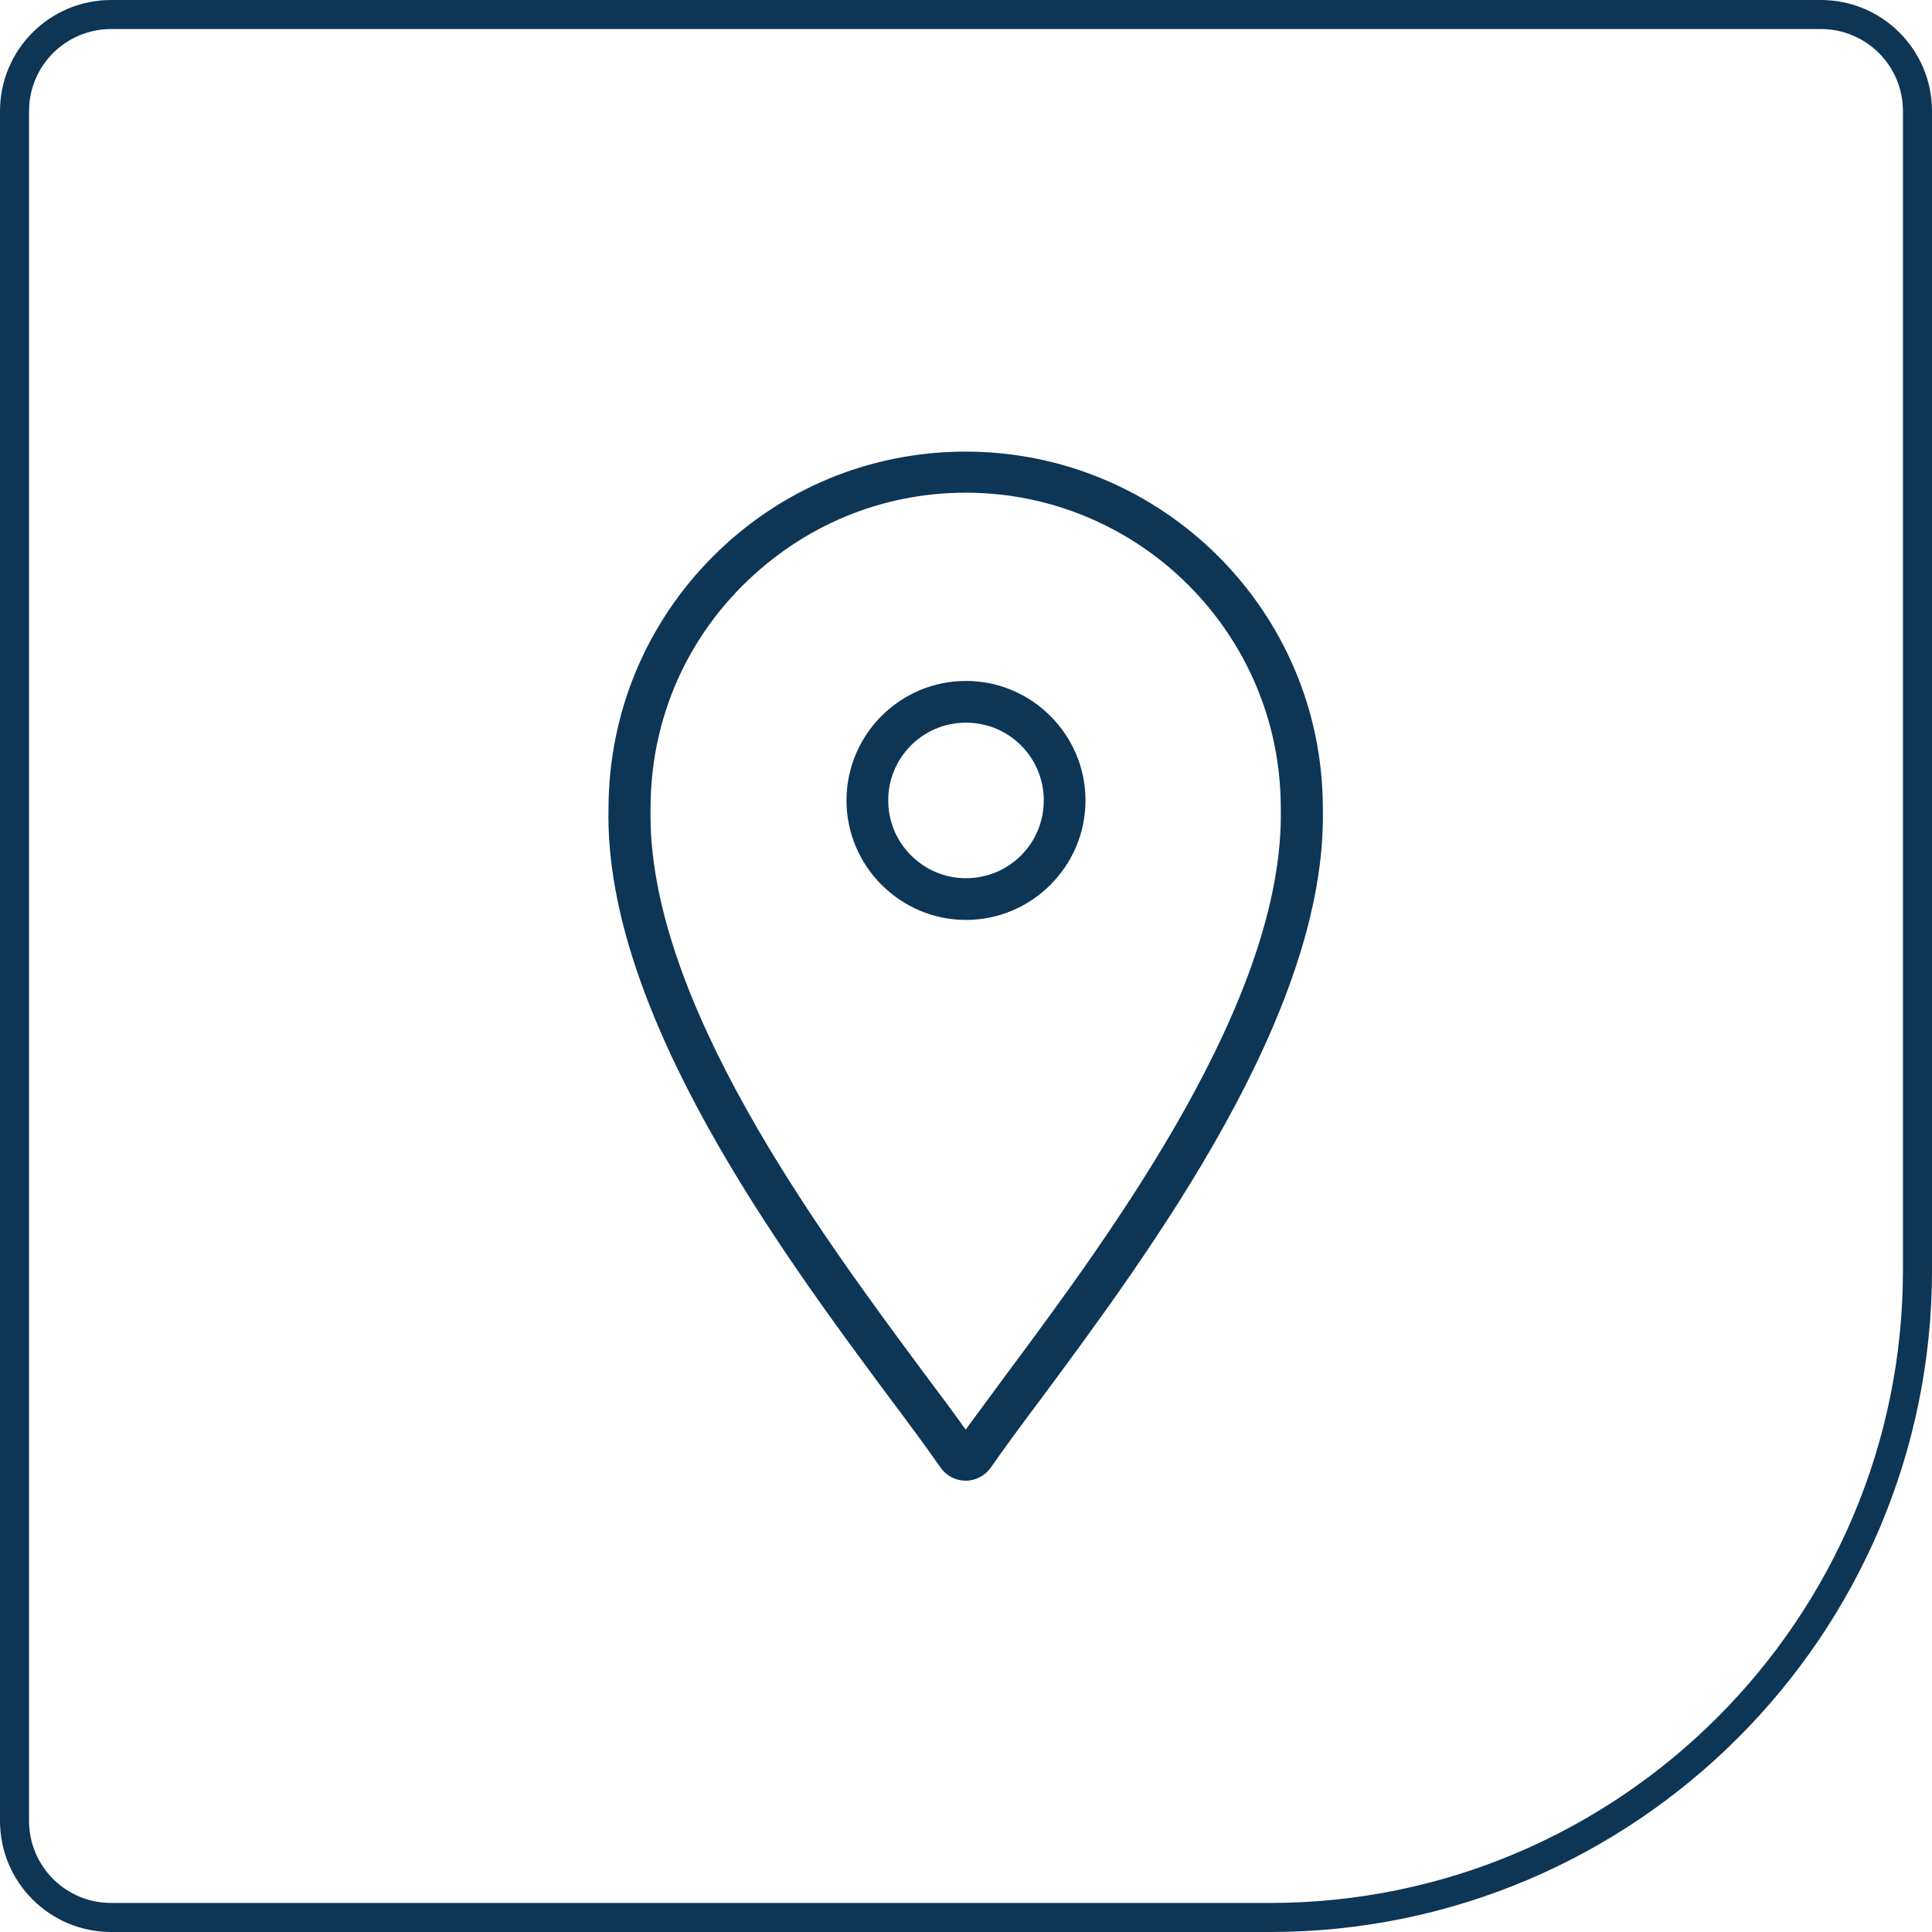 <svg xmlns="http://www.w3.org/2000/svg" id="Layer_2" viewBox="0 0 57.88 57.88"><defs><style>.cls-1{fill:#0d3556;}</style></defs><g id="Layer_2-2"><g id="Layer_1-2"><g><g><path class="cls-1" d="M39.63,24.21c0-5.89-4.8-10.68-10.7-10.68-2.85,0-5.54,1.11-7.56,3.13-2.02,2.02-3.13,4.7-3.14,7.55-.14,6.14,5.22,13.36,8.43,17.68,.6,.8,1.11,1.49,1.52,2.08,.17,.24,.45,.39,.75,.39s.58-.15,.75-.39c.41-.59,.92-1.28,1.52-2.08,3.2-4.32,8.57-11.54,8.43-17.67h0Zm-9.44,16.91c-.47,.64-.89,1.2-1.26,1.71-.36-.51-.78-1.07-1.26-1.71-3.11-4.19-8.31-11.2-8.18-16.91h0c0-2.53,.98-4.9,2.77-6.68,1.79-1.78,4.15-2.77,6.67-2.77,5.2,0,9.44,4.23,9.44,9.44h0c.13,5.72-5.07,12.73-8.18,16.92Z"></path><path class="cls-1" d="M28.94,20.4c-1.98,0-3.58,1.61-3.58,3.58s1.61,3.58,3.58,3.58,3.58-1.61,3.58-3.58-1.61-3.58-3.58-3.58Zm0,5.91c-1.28,0-2.33-1.04-2.33-2.33s1.04-2.33,2.33-2.33,2.33,1.04,2.33,2.33-1.04,2.33-2.33,2.33Z"></path></g><path class="cls-1" d="M38.05,57.88H3.33c-1.84,0-3.33-1.49-3.33-3.33V3.33C0,1.49,1.49,0,3.33,0H54.55c1.84,0,3.33,1.49,3.33,3.33V38.05c0,10.94-8.9,19.83-19.83,19.83ZM3.33,.87C1.97,.87,.87,1.97,.87,3.33V54.55c0,1.36,1.1,2.46,2.46,2.46H38.05c10.46,0,18.96-8.51,18.96-18.96V3.33c0-1.36-1.1-2.46-2.46-2.46,0,0-51.22,0-51.22,0Z"></path></g></g></g></svg>